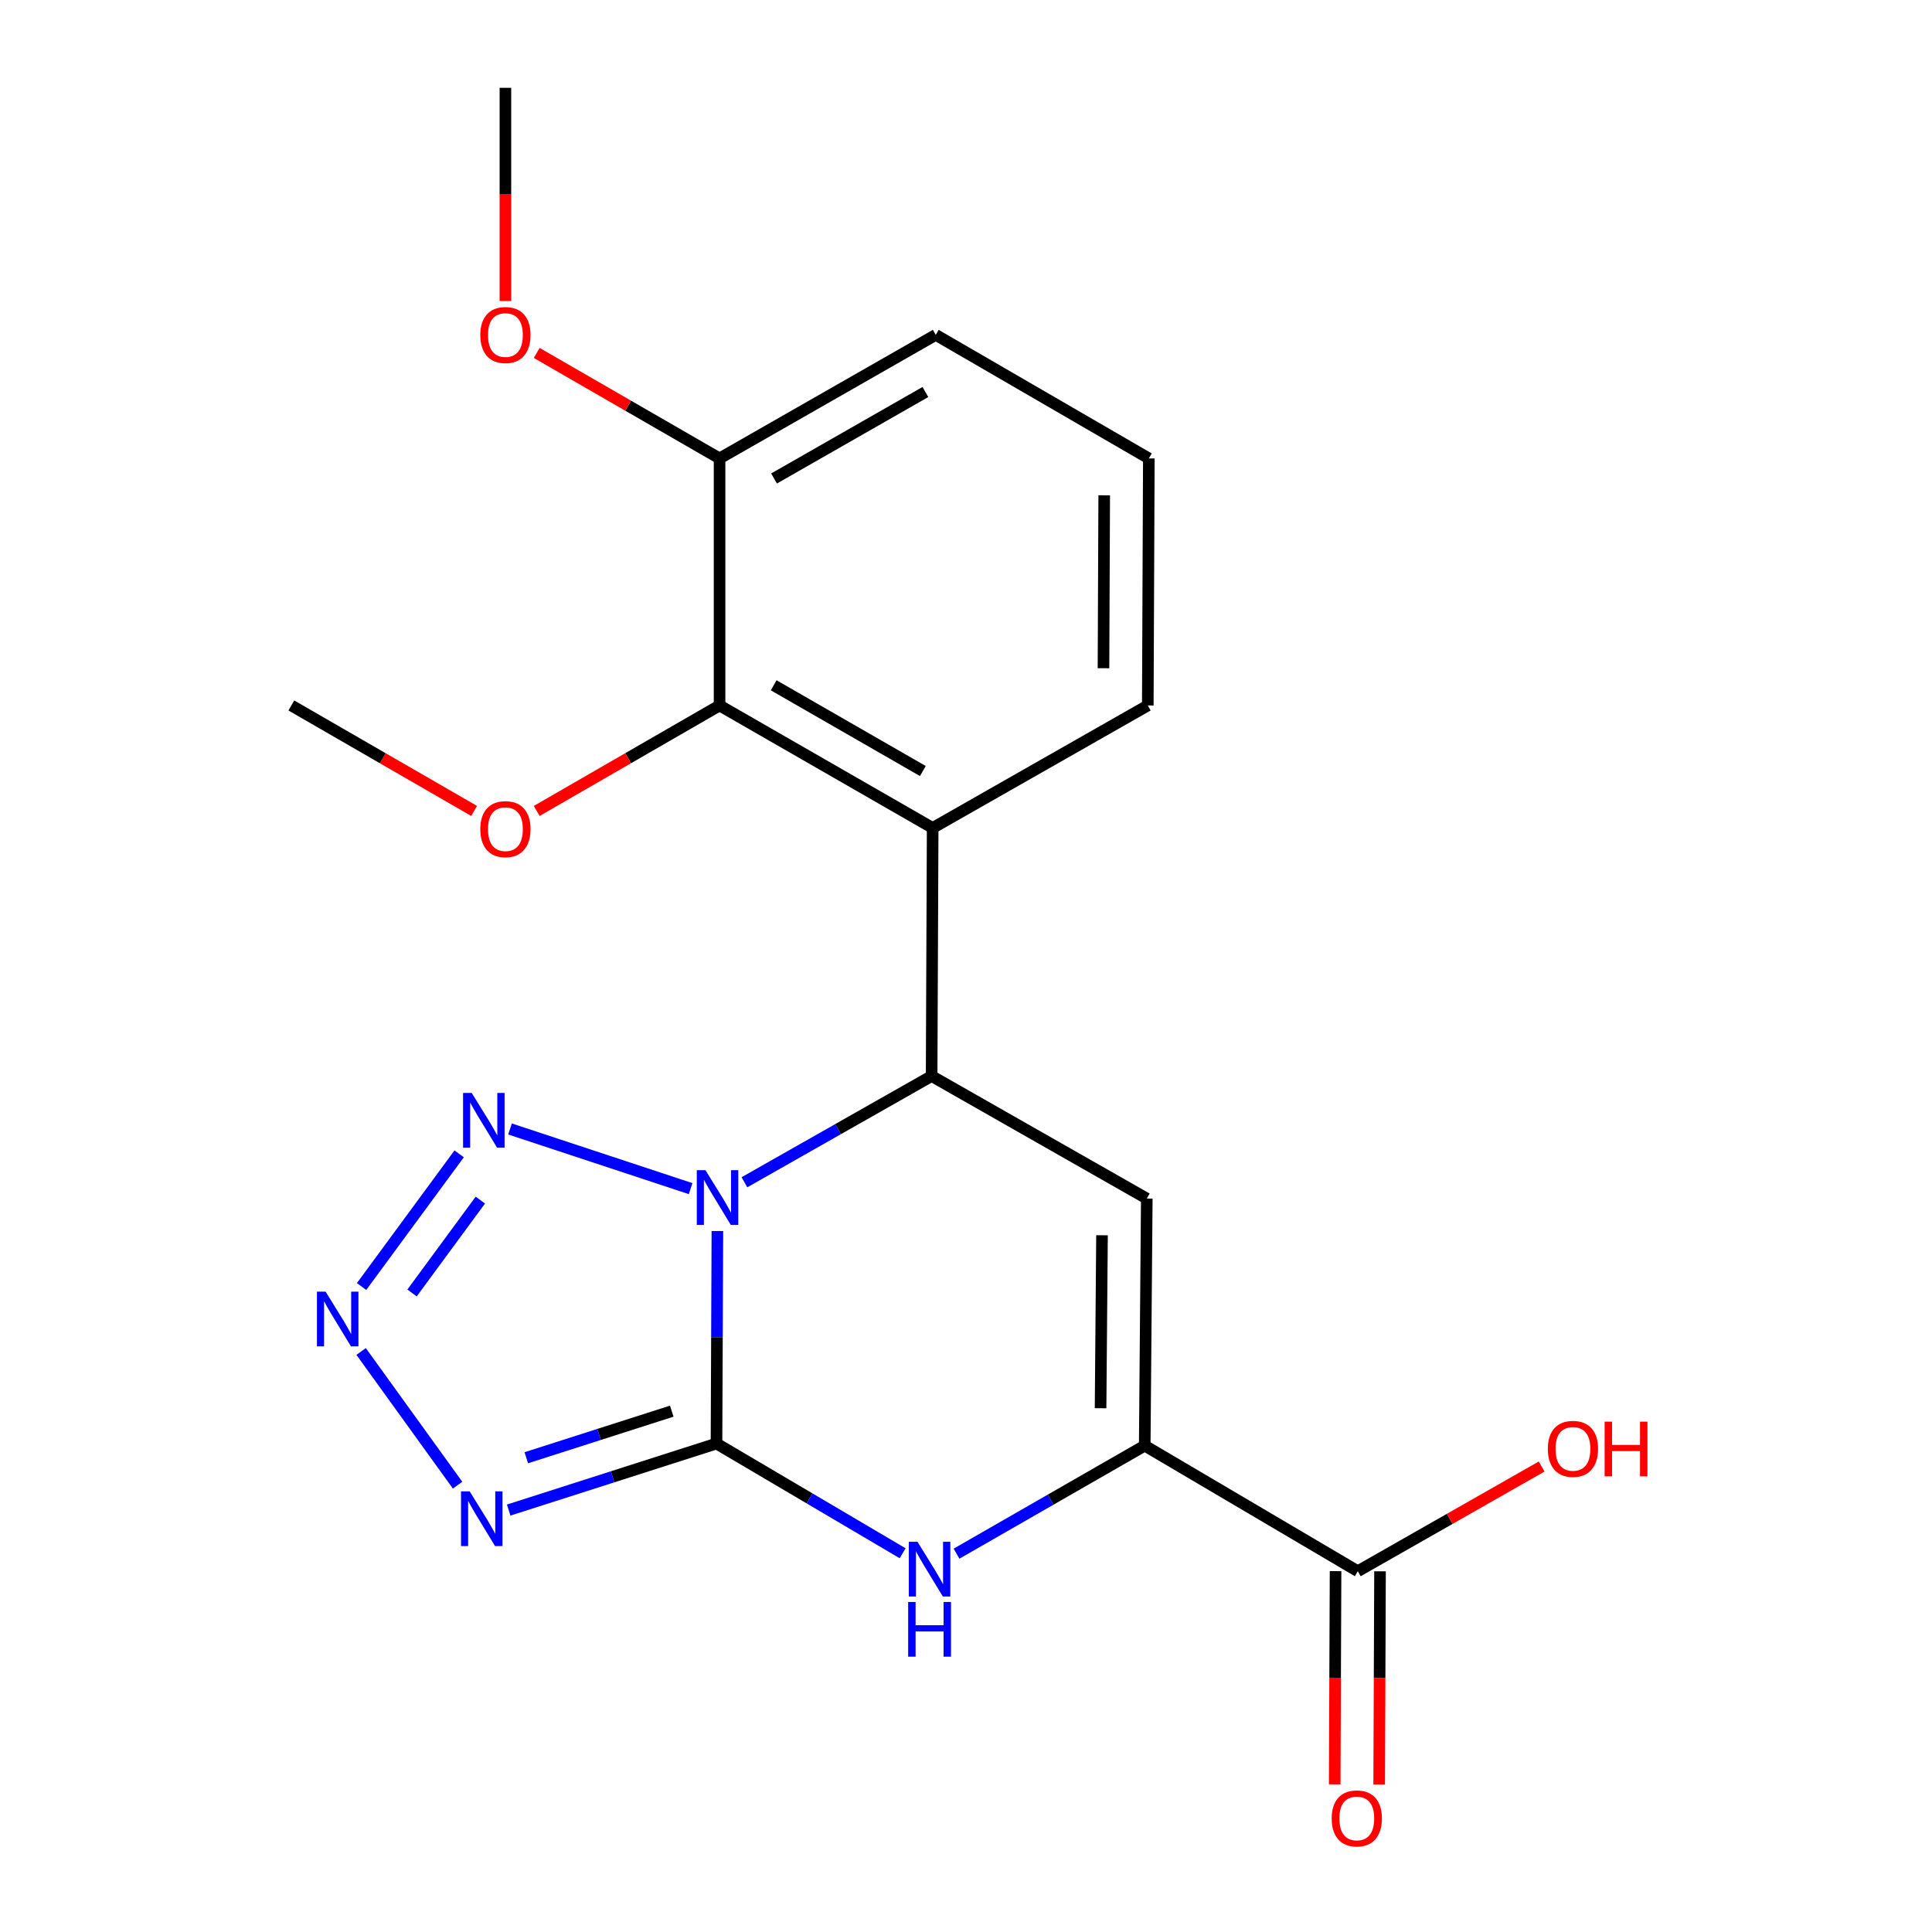 <?xml version='1.0' encoding='iso-8859-1'?>
<svg version='1.1' baseProfile='full'
              xmlns='http://www.w3.org/2000/svg'
                      xmlns:rdkit='http://www.rdkit.org/xml'
                      xmlns:xlink='http://www.w3.org/1999/xlink'
                  xml:space='preserve'
width='1000px' height='1000px' viewBox='0 0 1000 1000'>
<!-- END OF HEADER -->
<rect style='opacity:1.0;fill:#FFFFFF;stroke:none' width='1000' height='1000' x='0' y='0'> </rect>
<path class='bond-0' d='M 371.32,637.179 L 371.088,692.176' style='fill:none;fill-rule:evenodd;stroke:#0000FF;stroke-width:6px;stroke-linecap:butt;stroke-linejoin:miter;stroke-opacity:1' />
<path class='bond-0' d='M 371.088,692.176 L 370.856,747.172' style='fill:none;fill-rule:evenodd;stroke:#000000;stroke-width:6px;stroke-linecap:butt;stroke-linejoin:miter;stroke-opacity:1' />
<path class='bond-1' d='M 385.318,611.935 L 433.763,584.448' style='fill:none;fill-rule:evenodd;stroke:#0000FF;stroke-width:6px;stroke-linecap:butt;stroke-linejoin:miter;stroke-opacity:1' />
<path class='bond-1' d='M 433.763,584.448 L 482.208,556.96' style='fill:none;fill-rule:evenodd;stroke:#000000;stroke-width:6px;stroke-linecap:butt;stroke-linejoin:miter;stroke-opacity:1' />
<path class='bond-4' d='M 357.468,615.236 L 263.983,584.354' style='fill:none;fill-rule:evenodd;stroke:#0000FF;stroke-width:6px;stroke-linecap:butt;stroke-linejoin:miter;stroke-opacity:1' />
<path class='bond-2' d='M 370.856,747.172 L 317.074,764.392' style='fill:none;fill-rule:evenodd;stroke:#000000;stroke-width:6px;stroke-linecap:butt;stroke-linejoin:miter;stroke-opacity:1' />
<path class='bond-2' d='M 317.074,764.392 L 263.293,781.611' style='fill:none;fill-rule:evenodd;stroke:#0000FF;stroke-width:6px;stroke-linecap:butt;stroke-linejoin:miter;stroke-opacity:1' />
<path class='bond-2' d='M 347.703,730.417 L 310.056,742.471' style='fill:none;fill-rule:evenodd;stroke:#000000;stroke-width:6px;stroke-linecap:butt;stroke-linejoin:miter;stroke-opacity:1' />
<path class='bond-2' d='M 310.056,742.471 L 272.409,754.524' style='fill:none;fill-rule:evenodd;stroke:#0000FF;stroke-width:6px;stroke-linecap:butt;stroke-linejoin:miter;stroke-opacity:1' />
<path class='bond-5' d='M 370.856,747.172 L 419.031,775.569' style='fill:none;fill-rule:evenodd;stroke:#000000;stroke-width:6px;stroke-linecap:butt;stroke-linejoin:miter;stroke-opacity:1' />
<path class='bond-5' d='M 419.031,775.569 L 467.206,803.965' style='fill:none;fill-rule:evenodd;stroke:#0000FF;stroke-width:6px;stroke-linecap:butt;stroke-linejoin:miter;stroke-opacity:1' />
<path class='bond-3' d='M 482.208,556.96 L 593.573,620.373' style='fill:none;fill-rule:evenodd;stroke:#000000;stroke-width:6px;stroke-linecap:butt;stroke-linejoin:miter;stroke-opacity:1' />
<path class='bond-8' d='M 482.208,556.96 L 482.745,428.55' style='fill:none;fill-rule:evenodd;stroke:#000000;stroke-width:6px;stroke-linecap:butt;stroke-linejoin:miter;stroke-opacity:1' />
<path class='bond-21' d='M 236.848,768.725 L 186.918,699.523' style='fill:none;fill-rule:evenodd;stroke:#0000FF;stroke-width:6px;stroke-linecap:butt;stroke-linejoin:miter;stroke-opacity:1' />
<path class='bond-7' d='M 593.573,620.373 L 592.511,748.259' style='fill:none;fill-rule:evenodd;stroke:#000000;stroke-width:6px;stroke-linecap:butt;stroke-linejoin:miter;stroke-opacity:1' />
<path class='bond-7' d='M 570.397,639.365 L 569.654,728.885' style='fill:none;fill-rule:evenodd;stroke:#000000;stroke-width:6px;stroke-linecap:butt;stroke-linejoin:miter;stroke-opacity:1' />
<path class='bond-6' d='M 237.663,597.227 L 187.154,665.898' style='fill:none;fill-rule:evenodd;stroke:#0000FF;stroke-width:6px;stroke-linecap:butt;stroke-linejoin:miter;stroke-opacity:1' />
<path class='bond-6' d='M 248.628,621.165 L 213.272,669.235' style='fill:none;fill-rule:evenodd;stroke:#0000FF;stroke-width:6px;stroke-linecap:butt;stroke-linejoin:miter;stroke-opacity:1' />
<path class='bond-22' d='M 495.097,804.175 L 543.804,776.217' style='fill:none;fill-rule:evenodd;stroke:#0000FF;stroke-width:6px;stroke-linecap:butt;stroke-linejoin:miter;stroke-opacity:1' />
<path class='bond-22' d='M 543.804,776.217 L 592.511,748.259' style='fill:none;fill-rule:evenodd;stroke:#000000;stroke-width:6px;stroke-linecap:butt;stroke-linejoin:miter;stroke-opacity:1' />
<path class='bond-10' d='M 592.511,748.259 L 702.789,813.257' style='fill:none;fill-rule:evenodd;stroke:#000000;stroke-width:6px;stroke-linecap:butt;stroke-linejoin:miter;stroke-opacity:1' />
<path class='bond-9' d='M 482.745,428.55 L 372.442,365.151' style='fill:none;fill-rule:evenodd;stroke:#000000;stroke-width:6px;stroke-linecap:butt;stroke-linejoin:miter;stroke-opacity:1' />
<path class='bond-9' d='M 477.67,399.084 L 400.457,354.705' style='fill:none;fill-rule:evenodd;stroke:#000000;stroke-width:6px;stroke-linecap:butt;stroke-linejoin:miter;stroke-opacity:1' />
<path class='bond-15' d='M 482.745,428.55 L 594.097,365.151' style='fill:none;fill-rule:evenodd;stroke:#000000;stroke-width:6px;stroke-linecap:butt;stroke-linejoin:miter;stroke-opacity:1' />
<path class='bond-11' d='M 372.442,365.151 L 372.442,237.277' style='fill:none;fill-rule:evenodd;stroke:#000000;stroke-width:6px;stroke-linecap:butt;stroke-linejoin:miter;stroke-opacity:1' />
<path class='bond-14' d='M 372.442,365.151 L 325.121,392.447' style='fill:none;fill-rule:evenodd;stroke:#000000;stroke-width:6px;stroke-linecap:butt;stroke-linejoin:miter;stroke-opacity:1' />
<path class='bond-14' d='M 325.121,392.447 L 277.8,419.743' style='fill:none;fill-rule:evenodd;stroke:#FF0000;stroke-width:6px;stroke-linecap:butt;stroke-linejoin:miter;stroke-opacity:1' />
<path class='bond-12' d='M 691.281,813.211 L 691.06,868.389' style='fill:none;fill-rule:evenodd;stroke:#000000;stroke-width:6px;stroke-linecap:butt;stroke-linejoin:miter;stroke-opacity:1' />
<path class='bond-12' d='M 691.06,868.389 L 690.839,923.567' style='fill:none;fill-rule:evenodd;stroke:#FF0000;stroke-width:6px;stroke-linecap:butt;stroke-linejoin:miter;stroke-opacity:1' />
<path class='bond-12' d='M 714.298,813.303 L 714.077,868.481' style='fill:none;fill-rule:evenodd;stroke:#000000;stroke-width:6px;stroke-linecap:butt;stroke-linejoin:miter;stroke-opacity:1' />
<path class='bond-12' d='M 714.077,868.481 L 713.856,923.659' style='fill:none;fill-rule:evenodd;stroke:#FF0000;stroke-width:6px;stroke-linecap:butt;stroke-linejoin:miter;stroke-opacity:1' />
<path class='bond-13' d='M 702.789,813.257 L 750.37,786.164' style='fill:none;fill-rule:evenodd;stroke:#000000;stroke-width:6px;stroke-linecap:butt;stroke-linejoin:miter;stroke-opacity:1' />
<path class='bond-13' d='M 750.37,786.164 L 797.95,759.071' style='fill:none;fill-rule:evenodd;stroke:#FF0000;stroke-width:6px;stroke-linecap:butt;stroke-linejoin:miter;stroke-opacity:1' />
<path class='bond-16' d='M 372.442,237.277 L 325.121,209.976' style='fill:none;fill-rule:evenodd;stroke:#000000;stroke-width:6px;stroke-linecap:butt;stroke-linejoin:miter;stroke-opacity:1' />
<path class='bond-16' d='M 325.121,209.976 L 277.8,182.674' style='fill:none;fill-rule:evenodd;stroke:#FF0000;stroke-width:6px;stroke-linecap:butt;stroke-linejoin:miter;stroke-opacity:1' />
<path class='bond-23' d='M 372.442,237.277 L 484.343,173.328' style='fill:none;fill-rule:evenodd;stroke:#000000;stroke-width:6px;stroke-linecap:butt;stroke-linejoin:miter;stroke-opacity:1' />
<path class='bond-23' d='M 400.647,247.669 L 478.979,202.904' style='fill:none;fill-rule:evenodd;stroke:#000000;stroke-width:6px;stroke-linecap:butt;stroke-linejoin:miter;stroke-opacity:1' />
<path class='bond-19' d='M 245.403,419.74 L 198.101,392.445' style='fill:none;fill-rule:evenodd;stroke:#FF0000;stroke-width:6px;stroke-linecap:butt;stroke-linejoin:miter;stroke-opacity:1' />
<path class='bond-19' d='M 198.101,392.445 L 150.799,365.151' style='fill:none;fill-rule:evenodd;stroke:#000000;stroke-width:6px;stroke-linecap:butt;stroke-linejoin:miter;stroke-opacity:1' />
<path class='bond-17' d='M 594.097,365.151 L 594.634,237.277' style='fill:none;fill-rule:evenodd;stroke:#000000;stroke-width:6px;stroke-linecap:butt;stroke-linejoin:miter;stroke-opacity:1' />
<path class='bond-17' d='M 571.161,345.873 L 571.537,256.362' style='fill:none;fill-rule:evenodd;stroke:#000000;stroke-width:6px;stroke-linecap:butt;stroke-linejoin:miter;stroke-opacity:1' />
<path class='bond-20' d='M 261.601,155.811 L 261.601,100.633' style='fill:none;fill-rule:evenodd;stroke:#FF0000;stroke-width:6px;stroke-linecap:butt;stroke-linejoin:miter;stroke-opacity:1' />
<path class='bond-20' d='M 261.601,100.633 L 261.601,45.455' style='fill:none;fill-rule:evenodd;stroke:#000000;stroke-width:6px;stroke-linecap:butt;stroke-linejoin:miter;stroke-opacity:1' />
<path class='bond-18' d='M 594.634,237.277 L 484.343,173.328' style='fill:none;fill-rule:evenodd;stroke:#000000;stroke-width:6px;stroke-linecap:butt;stroke-linejoin:miter;stroke-opacity:1' />
<path  class='atom-0' d='M 365.133 605.676
L 374.413 620.676
Q 375.333 622.156, 376.813 624.836
Q 378.293 627.516, 378.373 627.676
L 378.373 605.676
L 382.133 605.676
L 382.133 633.996
L 378.253 633.996
L 368.293 617.596
Q 367.133 615.676, 365.893 613.476
Q 364.693 611.276, 364.333 610.596
L 364.333 633.996
L 360.653 633.996
L 360.653 605.676
L 365.133 605.676
' fill='#0000FF'/>
<path  class='atom-3' d='M 243.103 771.911
L 252.383 786.911
Q 253.303 788.391, 254.783 791.071
Q 256.263 793.751, 256.343 793.911
L 256.343 771.911
L 260.103 771.911
L 260.103 800.231
L 256.223 800.231
L 246.263 783.831
Q 245.103 781.911, 243.863 779.711
Q 242.663 777.511, 242.303 776.831
L 242.303 800.231
L 238.623 800.231
L 238.623 771.911
L 243.103 771.911
' fill='#0000FF'/>
<path  class='atom-5' d='M 244.165 565.715
L 253.445 580.715
Q 254.365 582.195, 255.845 584.875
Q 257.325 587.555, 257.405 587.715
L 257.405 565.715
L 261.165 565.715
L 261.165 594.035
L 257.285 594.035
L 247.325 577.635
Q 246.165 575.715, 244.925 573.515
Q 243.725 571.315, 243.365 570.635
L 243.365 594.035
L 239.685 594.035
L 239.685 565.715
L 244.165 565.715
' fill='#0000FF'/>
<path  class='atom-6' d='M 474.887 798.023
L 484.167 813.023
Q 485.087 814.503, 486.567 817.183
Q 488.047 819.863, 488.127 820.023
L 488.127 798.023
L 491.887 798.023
L 491.887 826.343
L 488.007 826.343
L 478.047 809.943
Q 476.887 808.023, 475.647 805.823
Q 474.447 803.623, 474.087 802.943
L 474.087 826.343
L 470.407 826.343
L 470.407 798.023
L 474.887 798.023
' fill='#0000FF'/>
<path  class='atom-6' d='M 470.067 829.175
L 473.907 829.175
L 473.907 841.215
L 488.387 841.215
L 488.387 829.175
L 492.227 829.175
L 492.227 857.495
L 488.387 857.495
L 488.387 844.415
L 473.907 844.415
L 473.907 857.495
L 470.067 857.495
L 470.067 829.175
' fill='#0000FF'/>
<path  class='atom-7' d='M 168.528 668.551
L 177.808 683.551
Q 178.728 685.031, 180.208 687.711
Q 181.688 690.391, 181.768 690.551
L 181.768 668.551
L 185.528 668.551
L 185.528 696.871
L 181.648 696.871
L 171.688 680.471
Q 170.528 678.551, 169.288 676.351
Q 168.088 674.151, 167.728 673.471
L 167.728 696.871
L 164.048 696.871
L 164.048 668.551
L 168.528 668.551
' fill='#0000FF'/>
<path  class='atom-13' d='M 689.278 941.21
Q 689.278 934.41, 692.638 930.61
Q 695.998 926.81, 702.278 926.81
Q 708.558 926.81, 711.918 930.61
Q 715.278 934.41, 715.278 941.21
Q 715.278 948.09, 711.878 952.01
Q 708.478 955.89, 702.278 955.89
Q 696.038 955.89, 692.638 952.01
Q 689.278 948.13, 689.278 941.21
M 702.278 952.69
Q 706.598 952.69, 708.918 949.81
Q 711.278 946.89, 711.278 941.21
Q 711.278 935.65, 708.918 932.85
Q 706.598 930.01, 702.278 930.01
Q 697.958 930.01, 695.598 932.81
Q 693.278 935.61, 693.278 941.21
Q 693.278 946.93, 695.598 949.81
Q 697.958 952.69, 702.278 952.69
' fill='#FF0000'/>
<path  class='atom-14' d='M 801.154 749.925
Q 801.154 743.125, 804.514 739.325
Q 807.874 735.525, 814.154 735.525
Q 820.434 735.525, 823.794 739.325
Q 827.154 743.125, 827.154 749.925
Q 827.154 756.805, 823.754 760.725
Q 820.354 764.605, 814.154 764.605
Q 807.914 764.605, 804.514 760.725
Q 801.154 756.845, 801.154 749.925
M 814.154 761.405
Q 818.474 761.405, 820.794 758.525
Q 823.154 755.605, 823.154 749.925
Q 823.154 744.365, 820.794 741.565
Q 818.474 738.725, 814.154 738.725
Q 809.834 738.725, 807.474 741.525
Q 805.154 744.325, 805.154 749.925
Q 805.154 755.645, 807.474 758.525
Q 809.834 761.405, 814.154 761.405
' fill='#FF0000'/>
<path  class='atom-14' d='M 830.554 735.845
L 834.394 735.845
L 834.394 747.885
L 848.874 747.885
L 848.874 735.845
L 852.714 735.845
L 852.714 764.165
L 848.874 764.165
L 848.874 751.085
L 834.394 751.085
L 834.394 764.165
L 830.554 764.165
L 830.554 735.845
' fill='#FF0000'/>
<path  class='atom-15' d='M 248.601 429.167
Q 248.601 422.367, 251.961 418.567
Q 255.321 414.767, 261.601 414.767
Q 267.881 414.767, 271.241 418.567
Q 274.601 422.367, 274.601 429.167
Q 274.601 436.047, 271.201 439.967
Q 267.801 443.847, 261.601 443.847
Q 255.361 443.847, 251.961 439.967
Q 248.601 436.087, 248.601 429.167
M 261.601 440.647
Q 265.921 440.647, 268.241 437.767
Q 270.601 434.847, 270.601 429.167
Q 270.601 423.607, 268.241 420.807
Q 265.921 417.967, 261.601 417.967
Q 257.281 417.967, 254.921 420.767
Q 252.601 423.567, 252.601 429.167
Q 252.601 434.887, 254.921 437.767
Q 257.281 440.647, 261.601 440.647
' fill='#FF0000'/>
<path  class='atom-17' d='M 248.601 173.408
Q 248.601 166.608, 251.961 162.808
Q 255.321 159.008, 261.601 159.008
Q 267.881 159.008, 271.241 162.808
Q 274.601 166.608, 274.601 173.408
Q 274.601 180.288, 271.201 184.208
Q 267.801 188.088, 261.601 188.088
Q 255.361 188.088, 251.961 184.208
Q 248.601 180.328, 248.601 173.408
M 261.601 184.888
Q 265.921 184.888, 268.241 182.008
Q 270.601 179.088, 270.601 173.408
Q 270.601 167.848, 268.241 165.048
Q 265.921 162.208, 261.601 162.208
Q 257.281 162.208, 254.921 165.008
Q 252.601 167.808, 252.601 173.408
Q 252.601 179.128, 254.921 182.008
Q 257.281 184.888, 261.601 184.888
' fill='#FF0000'/>
</svg>
